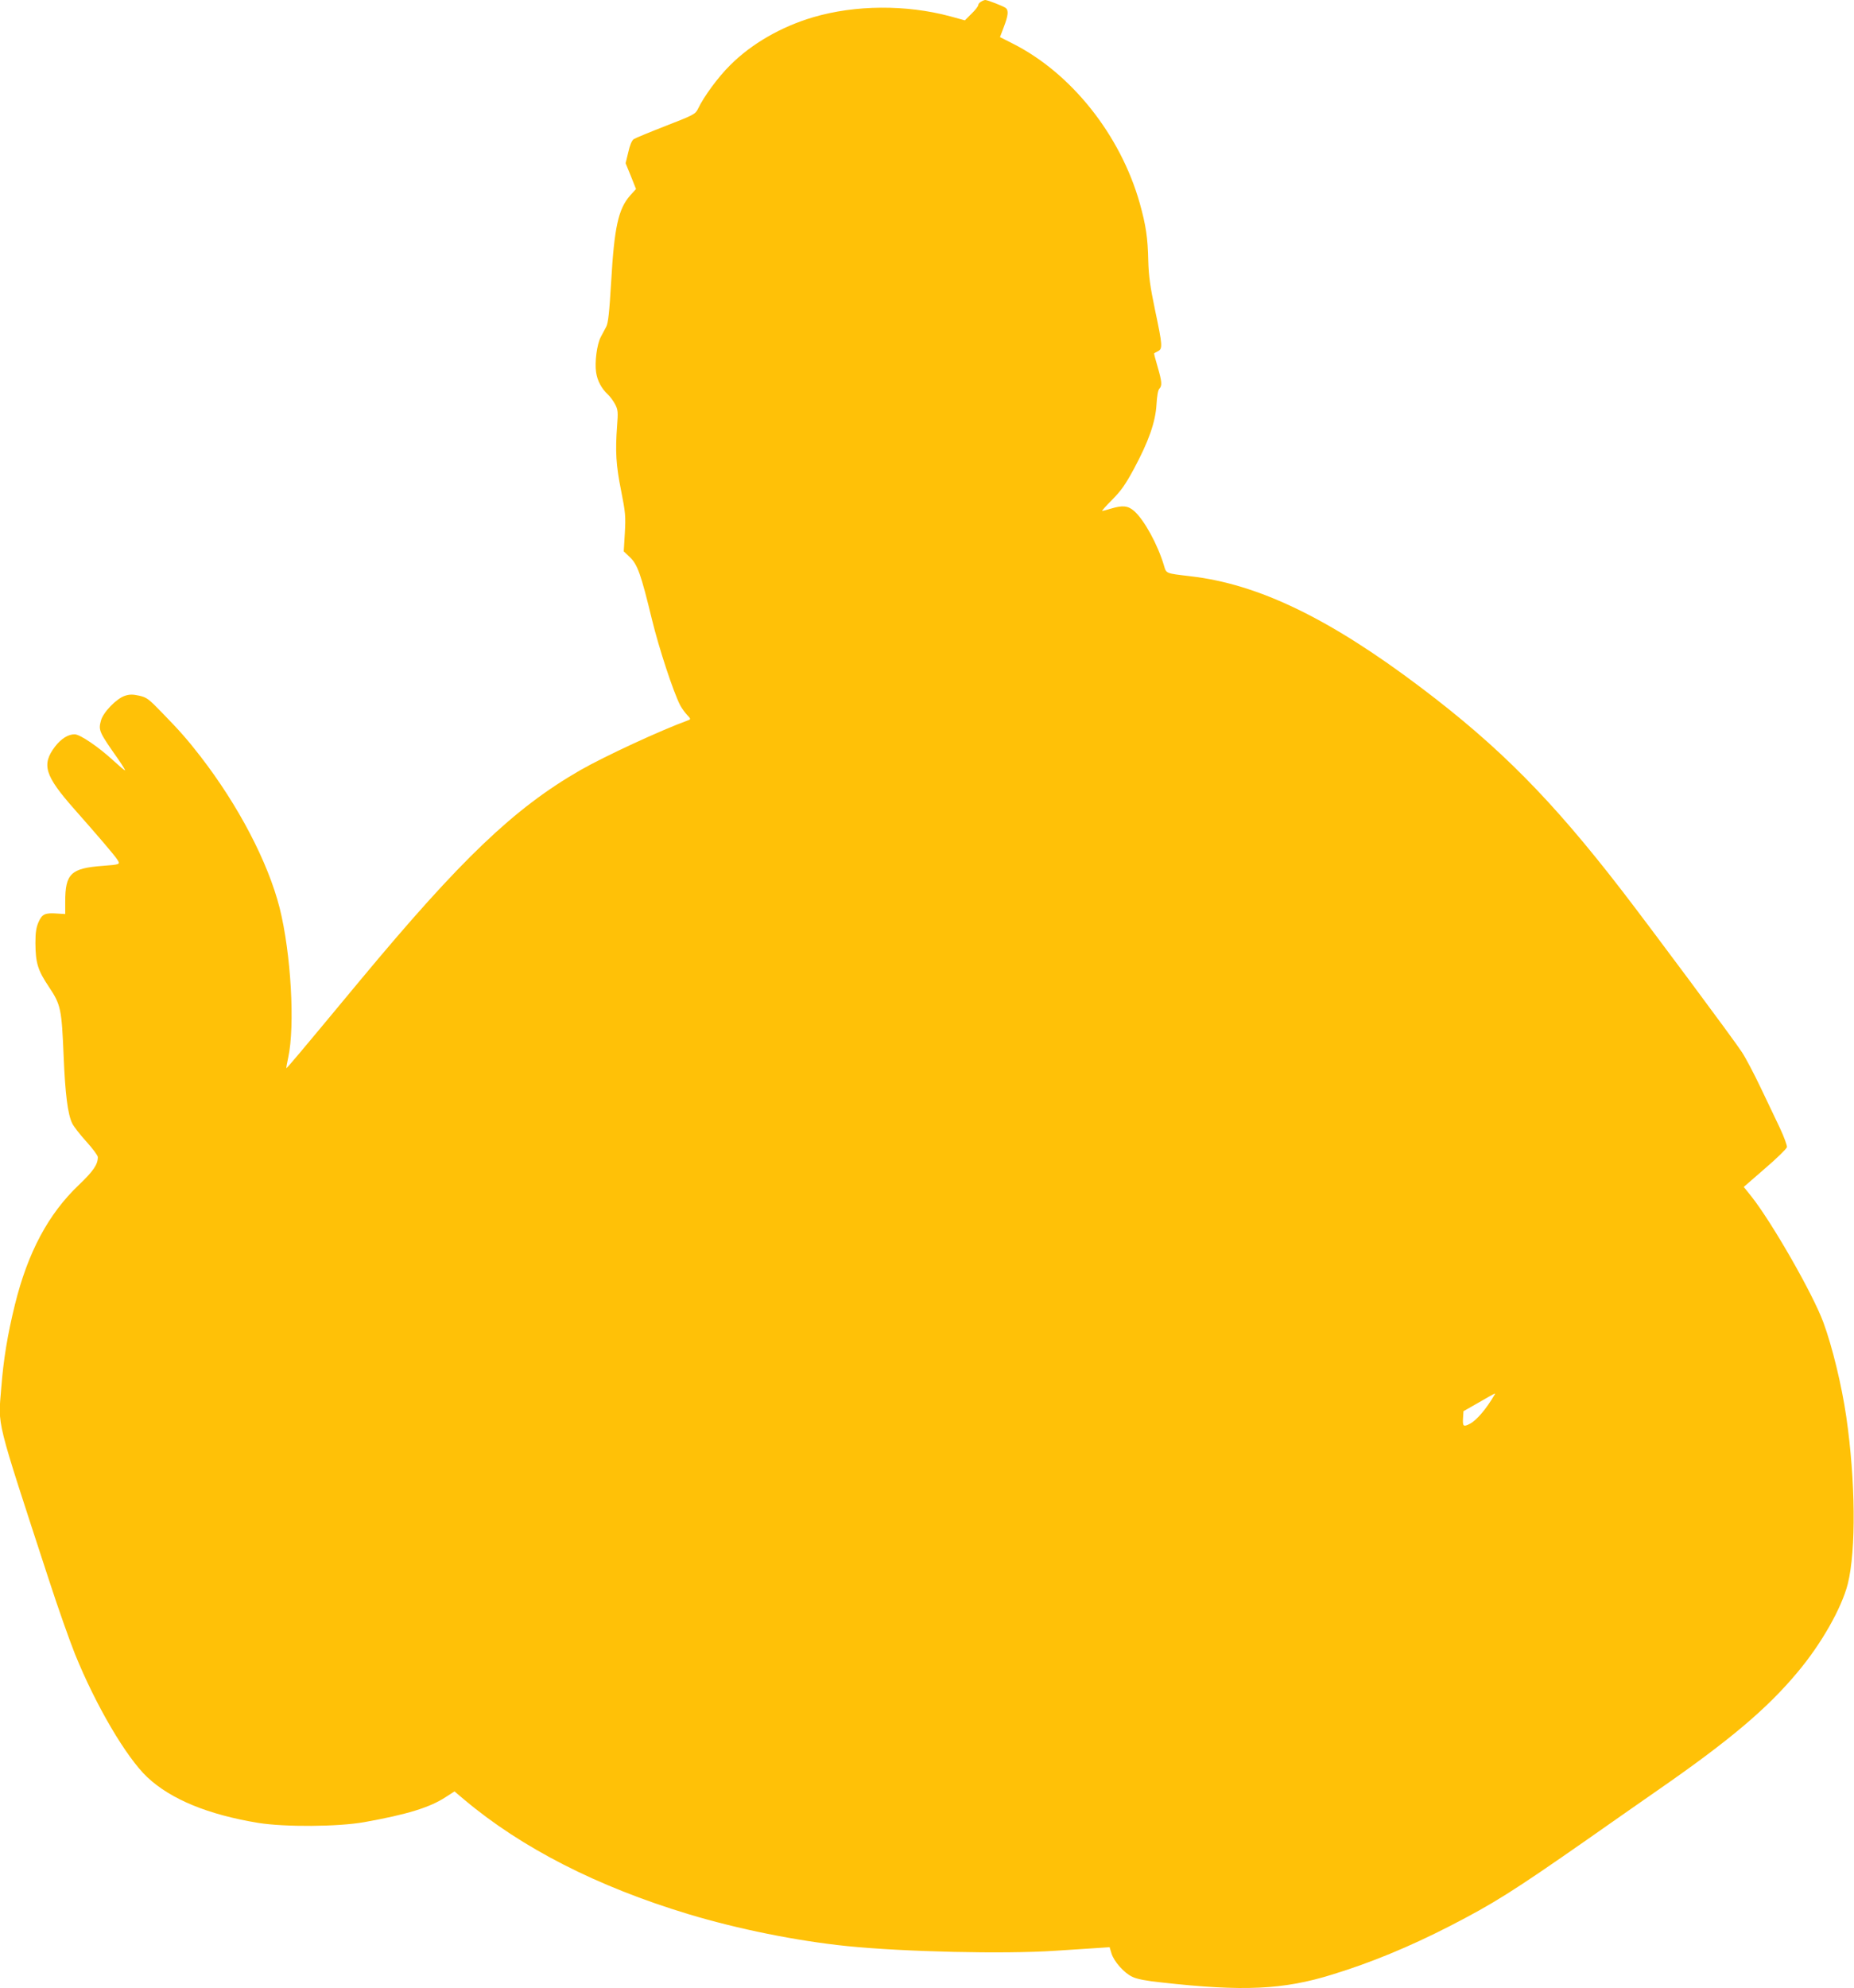 <?xml version="1.0" standalone="no"?>
<!DOCTYPE svg PUBLIC "-//W3C//DTD SVG 20010904//EN"
 "http://www.w3.org/TR/2001/REC-SVG-20010904/DTD/svg10.dtd">
<svg version="1.0" xmlns="http://www.w3.org/2000/svg"
 width="1194pt" height="1280pt" viewBox="0 0 1194 1280"
 preserveAspectRatio="xMidYMid meet">
<g transform="translate(0,1280) scale(0.1,-0.1)"
fill="#ffc107" stroke="none">
<path d="M6318 12789 c-10 -5 -18 -16 -18 -22 0 -7 -19 -32 -43 -55 l-43 -43
-95 26 c-283 76 -610 74 -882 -6 -207 -61 -399 -172 -536 -310 -76 -75 -170
-203 -206 -280 -17 -34 -26 -39 -206 -109 -103 -40 -197 -79 -208 -86 -12 -9
-25 -39 -35 -85 l-17 -70 34 -83 33 -83 -38 -42 c-76 -86 -102 -205 -122 -555
-12 -200 -19 -265 -32 -290 -9 -17 -25 -47 -35 -66 -25 -47 -40 -164 -30 -227
8 -55 35 -105 76 -143 15 -14 36 -43 47 -64 18 -35 19 -50 12 -140 -12 -163
-7 -251 26 -415 28 -141 30 -165 24 -273 l-7 -118 40 -38 c49 -47 71 -109 142
-402 46 -188 137 -464 181 -550 10 -19 30 -47 45 -63 24 -25 24 -28 8 -34
-181 -66 -541 -233 -698 -323 -425 -245 -767 -572 -1414 -1350 -401 -483 -474
-570 -477 -567 -1 1 4 31 12 67 45 206 18 673 -55 964 -75 295 -265 659 -510
976 -84 108 -131 162 -248 282 -85 88 -98 98 -147 109 -42 9 -61 9 -92 -1 -54
-18 -140 -106 -154 -160 -17 -63 -12 -73 114 -252 26 -38 44 -68 41 -68 -4 0
-38 29 -75 63 -93 86 -213 168 -248 169 -42 1 -87 -27 -127 -78 -89 -117 -67
-188 124 -404 152 -172 259 -297 276 -324 21 -32 20 -32 -95 -41 -203 -15
-240 -50 -240 -230 l0 -80 -50 3 c-80 6 -99 -3 -122 -55 -15 -35 -20 -67 -20
-135 1 -128 15 -175 87 -282 77 -116 82 -140 95 -451 10 -239 26 -368 55 -428
9 -19 50 -72 91 -117 41 -45 74 -90 74 -100 0 -48 -29 -90 -122 -179 -197
-187 -329 -435 -412 -771 -48 -195 -74 -355 -88 -537 -20 -253 -41 -168 308
-1238 57 -176 133 -390 167 -475 135 -333 330 -664 465 -792 152 -143 393
-242 717 -295 171 -27 509 -25 680 5 274 49 423 94 526 162 l56 36 64 -54
c369 -310 856 -559 1442 -736 318 -96 699 -173 1023 -206 366 -37 1011 -52
1339 -30 77 5 187 12 246 16 l105 7 12 -40 c16 -52 81 -126 135 -151 28 -14
90 -26 187 -36 527 -59 785 -47 1100 51 251 77 495 178 755 311 284 146 408
224 888 559 127 90 331 231 452 316 462 320 706 526 901 760 154 183 284 413
324 569 54 217 50 665 -10 1078 -29 199 -90 451 -147 605 -66 181 -331 644
-464 812 l-49 61 137 119 c76 65 139 127 141 137 2 11 -19 67 -46 125 -28 58
-84 176 -125 262 -41 86 -94 187 -119 225 -46 72 -596 811 -772 1039 -452 586
-790 927 -1296 1309 -588 444 -1046 666 -1485 716 -159 19 -153 16 -169 69
-40 135 -127 293 -191 350 -41 36 -75 39 -151 16 -27 -8 -52 -15 -56 -15 -4 0
25 33 65 73 57 57 86 99 140 199 94 175 138 299 145 413 3 55 10 95 19 103 18
19 16 45 -12 141 -14 47 -24 85 -22 86 1 1 12 8 25 14 30 16 29 37 -19 263
-32 154 -41 218 -44 318 -3 149 -15 229 -55 372 -124 439 -441 838 -819 1028
l-81 41 25 66 c28 73 31 105 13 121 -15 12 -118 52 -133 52 -5 0 -18 -5 -27
-11z m3306 -8971 c-51 -88 -114 -162 -156 -184 -43 -23 -49 -18 -46 33 l3 47
100 57 c113 65 109 63 99 47z"/>
</g>
</svg>

